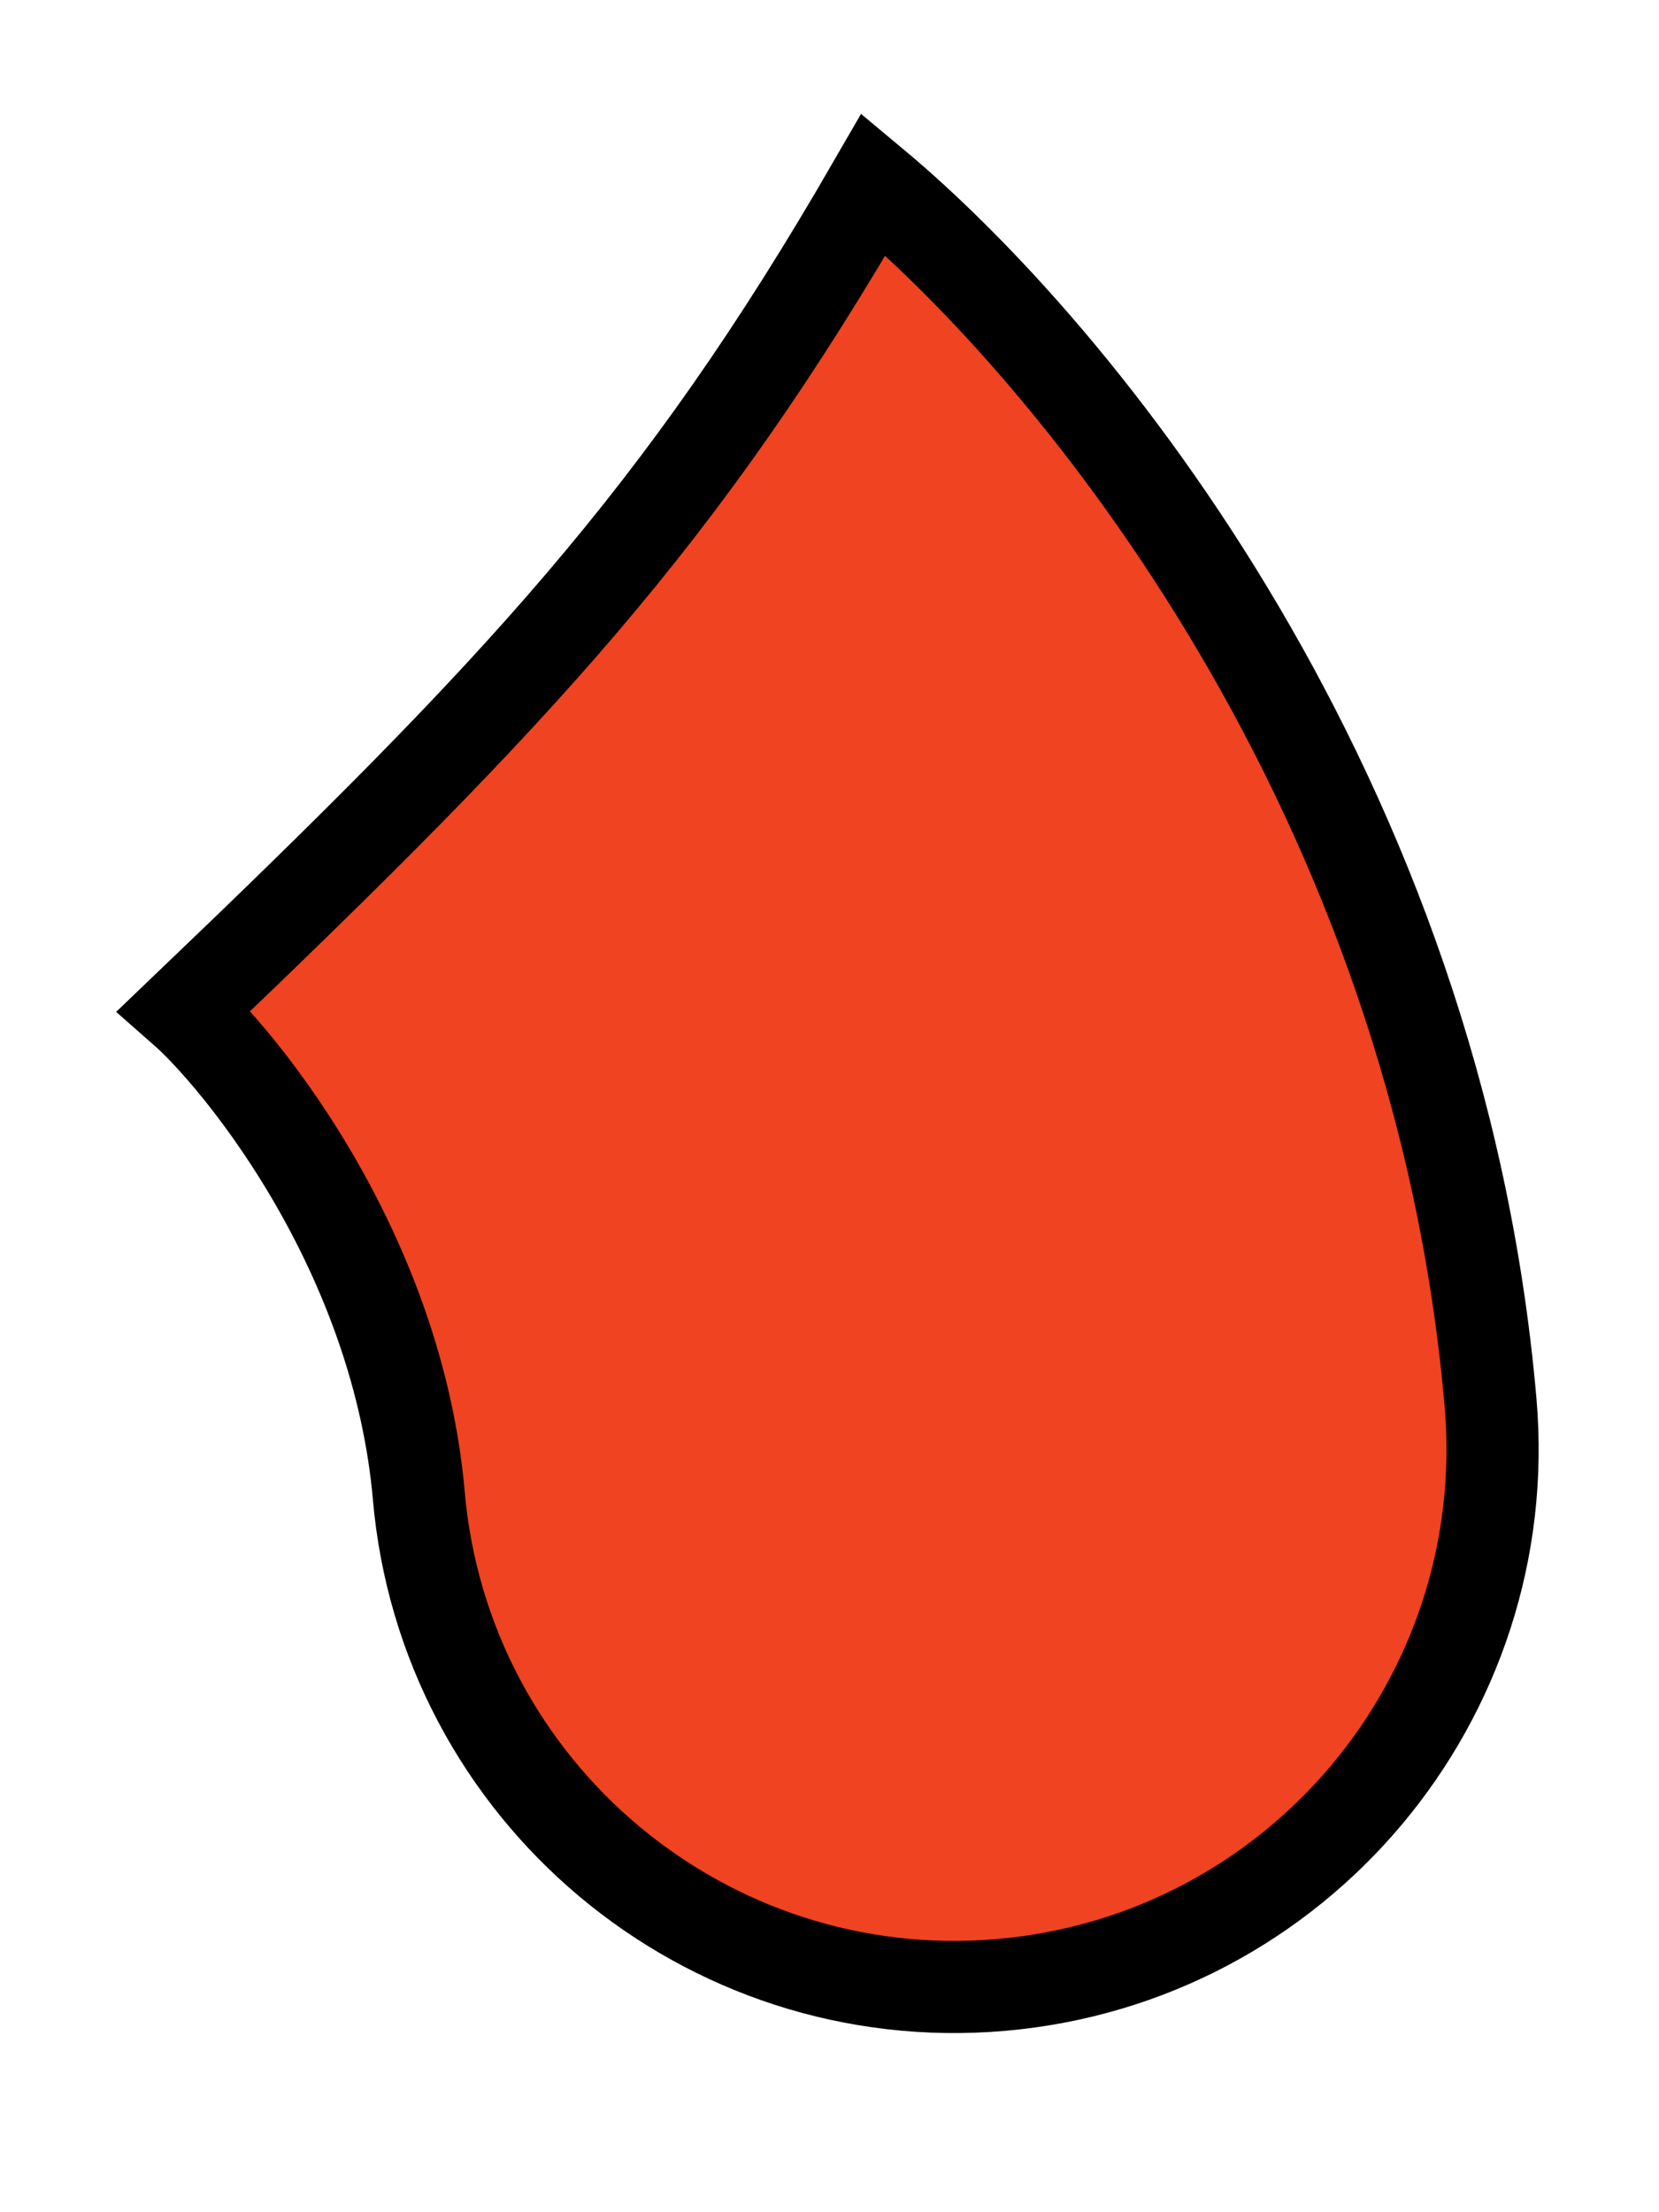 <?xml version="1.0" encoding="utf-8"?>
<svg xmlns="http://www.w3.org/2000/svg" fill="none" height="100%" overflow="visible" preserveAspectRatio="none" style="display: block;" viewBox="0 0 9 12" width="100%">
<path clip-rule="evenodd" d="M1 5.481C2.807 3.753 3.689 2.818 4.739 1C5.848 1.925 7.799 4.311 8.086 7.606C8.226 9.212 7.038 10.627 5.432 10.767C3.827 10.907 2.412 9.719 2.272 8.113C2.216 7.477 1.988 6.88 1.69 6.373C1.543 6.123 1.389 5.912 1.253 5.749C1.185 5.668 1.126 5.604 1.079 5.556C1.033 5.51 1 5.481 1 5.481Z" fill="#EF4321" fill-rule="evenodd" id="Vector 253 (Stroke)" stroke="black" stroke-width="0.5"/>
</svg>